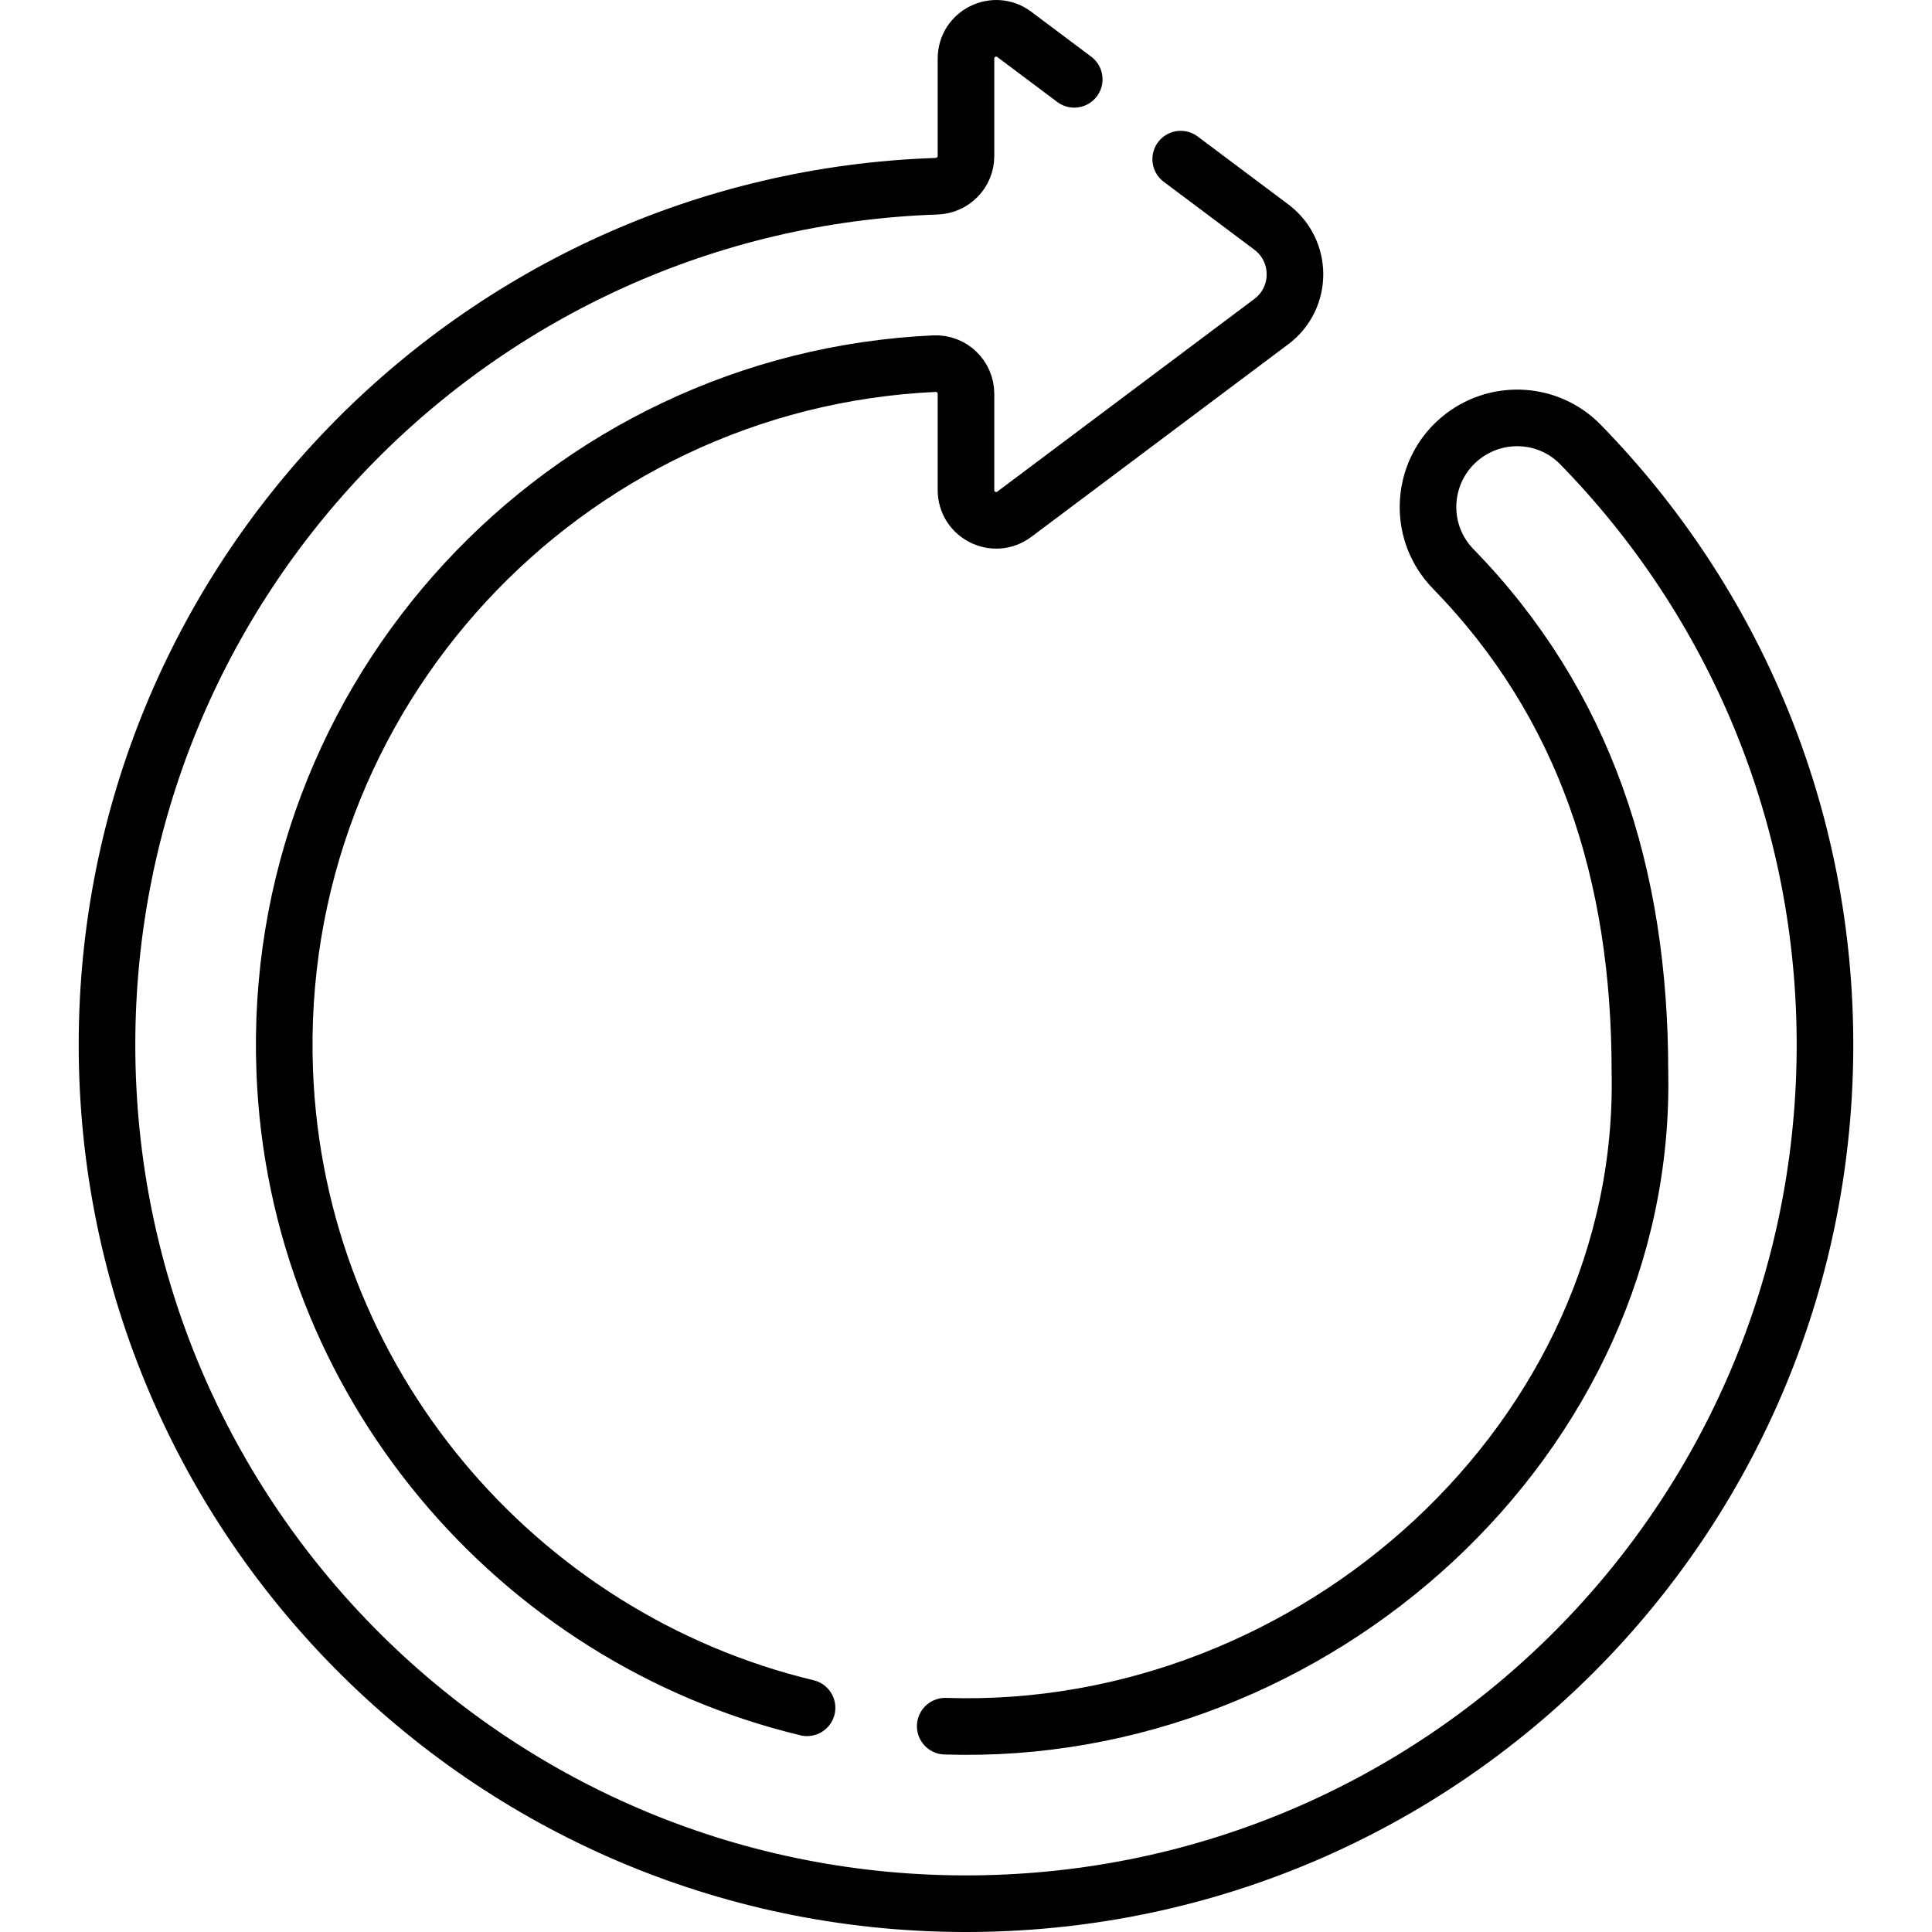 <?xml version="1.0" encoding="UTF-8"?>
<svg xmlns="http://www.w3.org/2000/svg" xmlns:xlink="http://www.w3.org/1999/xlink" version="1.1" id="Capa_1" x="0px" y="0px" viewBox="0 0 512.002 512.002" style="enable-background:new 0 0 512.002 512.002;" xml:space="preserve" width="512" height="512">
<g>
	<path style="fill:none;stroke:#000000;stroke-width:15;stroke-linecap:round;stroke-linejoin:round;stroke-miterlimit:10;" d="&#10;&#9;&#9;M250.498,457.462c97.92,3.25,186.18-76.67,184.1-173.46c0-52.36-14.48-97.31-49.5-133.26c-4.47-4.59-6.66-10.49-6.66-16.36&#10;&#9;&#9;c0-7.14,3.22-14.24,9.46-18.91c9.43-7.06,22.67-6.13,30.91,2.3c40.44,41.36,65.24,98.09,64.83,160.63&#10;&#9;&#9;c-0.83,124.43-101,224.91-225.43,226.09c-126.74,1.2-229.85-101.17-229.85-227.63c0-123.12,97.73-223.4,219.84-227.51&#10;&#9;&#9;c4.34-0.15,7.8-3.66,7.8-8v-25.83c0-6.6,7.53-10.36,12.8-6.41l15.89,11.91"></path>
	<path style="fill:none;stroke:#000000;stroke-width:15;stroke-linecap:round;stroke-linejoin:round;stroke-miterlimit:10;" d="&#10;&#9;&#9;M312.898,42.172l24.02,18c8.35,6.26,8.35,18.79,0,25.05l-68.12,51.06c-5.27,3.95-12.8,0.19-12.8-6.41v-25.5c0-4.56-3.8-8.21-8.35-8&#10;&#9;&#9;c-98.11,4.48-176.07,87.58-172.19,187.63c3.17,81.95,61.37,150.08,138.42,168.58"></path>
</g>















</svg>
